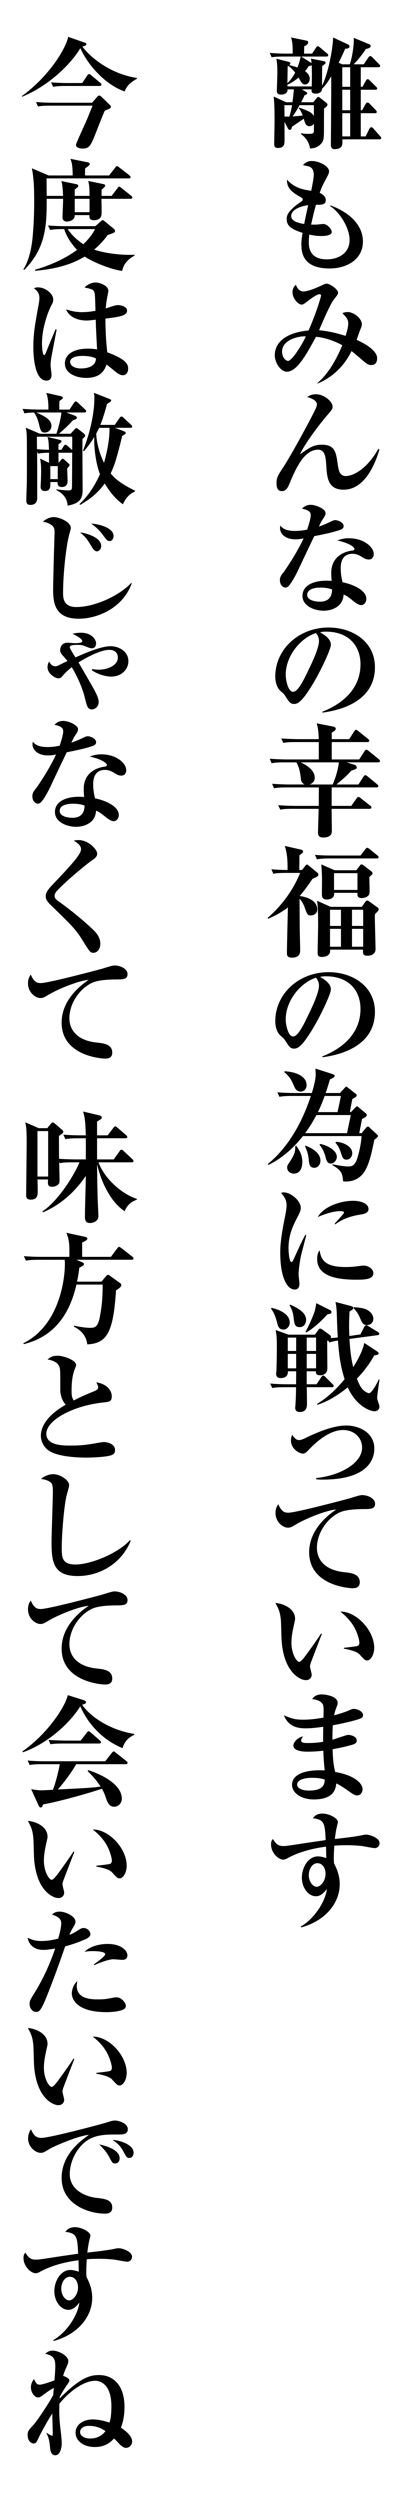 <?xml version="1.0" encoding="utf-8"?>
<!-- Generator: Adobe Illustrator 16.2.1, SVG Export Plug-In . SVG Version: 6.00 Build 0)  -->
<!DOCTYPE svg PUBLIC "-//W3C//DTD SVG 1.1//EN" "http://www.w3.org/Graphics/SVG/1.1/DTD/svg11.dtd">
<svg version="1.1" id="レイヤー_1" xmlns="http://www.w3.org/2000/svg" xmlns:xlink="http://www.w3.org/1999/xlink" x="0px"
	 y="0px" width="84.207px" height="513.938px" viewBox="0 0 84.207 513.938" enable-background="new 0 0 84.207 513.938"
	 xml:space="preserve">
<g>
	<path d="M78.096,28.643h-7.599c0,0.675,0.024,0.925-0.075,1.225c-0.199,0.6-0.875,0.8-1.549,0.8c-0.75,0-0.75-0.7-0.75-0.925
		c0-0.4,0.05-6.523,0.05-7.773c0.024-1.725,0.024-4.524,0.024-6.273c-0.924,1.549-1.524,2.174-1.899,2.574
		c-0.05,0.7-0.6,0.975-1.324,0.975c-0.851,0-0.851-0.425-0.825-0.875h-2l0.851,0.5c0.175,0.1,0.25,0.225,0.25,0.325
		c0,0.15-0.15,0.225-0.55,0.4c-0.225,0.525-0.426,0.925-0.7,1.425h2.499l0.65-0.8c0.125-0.15,0.25-0.3,0.35-0.3
		s0.25,0.075,0.375,0.175l1.275,1c0.125,0.1,0.274,0.25,0.274,0.425c0,0.325-0.524,0.65-0.7,0.775
		c-0.024,0.475-0.024,3.649-0.024,4.274c0,1.55-0.025,2.25-0.425,2.774c-0.85,1.1-1.875,1.15-2.449,1.175
		c-0.076-0.5-0.301-1.85-1.875-2.974v-0.15c0.35,0.05,0.8,0.125,1.5,0.125c0.799,0,1.174-0.075,1.174-0.525v-1.6
		c-0.199,0.35-0.524,0.55-0.924,0.55c-0.7,0-0.926-0.6-1.15-1.525c-0.35,0.225-2.074,1.375-2.449,1.65
		c-0.075,0.399-0.125,0.625-0.449,0.625c-0.176,0-0.301-0.15-0.4-0.325l-0.675-1.325c0,2.25,0.024,4.049,0,4.174
		c-0.05,0.45-0.125,1.2-1.325,1.2c-0.699,0-0.799-0.3-0.799-0.8c0-0.2,0.074-3.949,0.074-4.674c0-1.25,0-4.024-0.199-5.099
		l2.599,1.175h1.274c0.101-0.575,0.176-1.25,0.301-2.649h-1.301c0.025,1.075-1.174,1.075-1.299,1.075c-0.9,0-0.9-0.525-0.9-0.8
		c0-0.525,0.101-3.149,0.101-3.749c0-1.675-0.125-2.424-0.2-2.825l2.574,0.65c0.075,0.025,0.301,0.1,0.301,0.3
		c0,0.175-0.15,0.3-0.201,0.375c0.4,0.1,0.85,0.2,1.676,0.475c0.1-0.3,0.499-1.325,0.649-2.25h-3.274
		c-1.725,0-2.199,0.075-2.699,0.15l-0.4-0.899c1.175,0.1,2.375,0.15,3.549,0.15h1.176c0-1.775,0-2.125-0.325-3.324l3.149,0.65
		c0.149,0.025,0.375,0.1,0.375,0.35c0,0.425-0.525,0.7-0.825,0.825c0,0.225-0.024,1.25-0.024,1.5h1.648l0.801-1.2
		c0.074-0.125,0.225-0.325,0.375-0.325c0.1,0,0.199,0.05,0.475,0.275l1.424,1.2c0.101,0.075,0.25,0.2,0.25,0.375
		c0,0.25-0.25,0.275-0.399,0.275h-5.174l2.024,1.275c0.075,0.05,0.075,0.05,0.125,0.1c-0.025-0.275-0.05-0.45-0.125-0.95
		l2.675,0.525c0.124,0.025,0.325,0.1,0.325,0.325c0,0.175-0.076,0.225-0.7,0.7c0,0.3-0.025,2.25-0.025,4.024
		c1.2-2.324,2.249-7.548,2.274-9.922l3.049,1.424c0.176,0.075,0.326,0.15,0.326,0.4c0,0.425-0.5,0.5-0.875,0.475
		c-0.426,0.975-0.7,1.575-1.35,2.899l0.725,0.325h1.574c0.4-1.15,0.9-3.799,0.8-5.449l3.199,1.325c0.101,0.05,0.3,0.15,0.3,0.35
		c0,0.4-0.625,0.55-1,0.625c-0.35,0.524-1.225,1.849-2.523,3.149h2.074l0.949-1.375c0.15-0.2,0.226-0.325,0.375-0.325
		c0.125,0,0.301,0.075,0.475,0.275l1.35,1.375c0.15,0.15,0.25,0.225,0.25,0.375c0,0.25-0.25,0.275-0.399,0.275h-3.599v4.024h0.35
		l0.699-1.25c0.076-0.15,0.226-0.325,0.375-0.325c0.15,0,0.301,0.125,0.45,0.275l1.25,1.25c0.2,0.2,0.25,0.25,0.25,0.375
		c0,0.25-0.25,0.275-0.399,0.275h-2.975v4.224h0.274l0.726-1.3c0.1-0.175,0.225-0.3,0.375-0.3c0.174,0,0.374,0.15,0.449,0.25
		l1.25,1.3c0.149,0.175,0.225,0.275,0.225,0.375c0,0.275-0.25,0.275-0.375,0.275h-2.924v4.774h1l0.774-1.575
		c0.05-0.1,0.2-0.325,0.374-0.325c0.176,0,0.351,0.15,0.451,0.275l1.374,1.55c0.2,0.225,0.226,0.275,0.226,0.4
		C78.471,28.618,78.245,28.643,78.096,28.643z M58.55,21.619c0,0.45,0.025,1.8,0.025,2.35h0.999c0.15-0.5,0.351-1.1,0.551-2.35
		H58.55z M64.174,13.346c-0.125,0.175-0.176,0.175-0.625,0.25c-0.175,0.3-0.325,0.525-0.75,1.025c0.3,0.225,0.975,0.75,0.975,1.574
		c0,0.475-0.3,1.175-1,1.175c-0.524,0-0.824-0.55-1.299-1.424c-0.426,0.35-1.4,1.125-2.3,1.449c0,0.125,0.024,0.2,0.024,0.375h4.975
		C64.224,16.57,64.224,14.271,64.174,13.346z M59.324,13.546l-0.1,0.05c0,0.55-0.05,2.999-0.05,3.499
		c0.875-0.825,1.425-1.825,1.6-2.174C60.125,14.171,59.75,13.796,59.324,13.546z M64.623,21.619h-2.949
		c-0.725,1.35-1.174,1.975-1.449,2.325c1.125-0.075,1.625-0.15,2.1-0.2c-0.325-0.875-0.6-1.25-0.825-1.524l0.101-0.1
		c2.023,0.725,2.549,0.975,3.023,1.725V21.619z M72.097,13.821h-1.624v4.024h1.624V13.821z M72.097,18.445h-1.624v4.224h1.624
		V18.445z M72.097,23.269h-1.624v4.774h1.624V23.269z"/>
	<path d="M67.873,55.192c-5.523,0-5.824-3.224-5.824-5.023c0-0.75,0.075-1.2,0.25-2.299c-2.324-0.725-3.273-1.45-3.273-2.825
		c0-0.75,0.199-1.699,2.949-3.574c0.299-0.2,0.35-0.35,0.35-0.475c0-0.15-0.051-0.25-0.301-0.4
		c-2.349-1.275-2.949-2.149-2.949-3.674c1.65,1.8,3.35,2.05,5,2.3c0.274-1.4,0.524-2.625,0.524-3.375c0-0.825-0.399-1.424-0.899-1.6
		c-0.125-0.05-1.2-0.275-1.325-0.3c0.476-0.55,1.05-0.85,1.774-0.85c1.75,0,3.6,1.175,3.6,2.099c0,0.275-0.075,0.55-0.4,1.15
		c-1.024,1.925-1.125,2.125-1.524,3.299c0.675,0.3,1.249,0.825,1.249,1.475c0,0.875-0.649,1.025-2.023,0.975
		c-0.45,1.625-0.5,1.875-1,4.074c0.25,0,0.625,0.025,1.199,0c0.2-0.025,1.125-0.125,1.325-0.125c0.8,0,1.725,1.075,1.725,1.625
		c0,0.85-1.75,0.85-2.2,0.85c-1.1,0-1.975-0.2-2.424-0.3c-0.025,0.325-0.1,0.775-0.1,1.45c0,0.95,0,3.649,3.724,3.649
		c2.225,0,4.674-1.149,4.674-3.999c0-2.499-2.05-5.724-3.999-6.948l0.075-0.15c4.874,1.825,6.673,4.774,6.673,7.423
		C74.721,53.442,71.247,55.192,67.873,55.192z M59.949,44.395c0,1.075,1.4,1.45,2.675,1.65c0.125-0.625,0.351-1.75,0.825-3.874
		C61.049,42.52,59.949,43.47,59.949,44.395z"/>
	<path d="M76.396,75.043c-0.524,0-0.975-0.3-1.575-0.825c-0.624-0.525-1.574-1.375-2.449-2.05c-1.449,3-3.898,5.424-6.973,6.673
		l-0.051-0.1c2.475-2.074,4.1-5.323,5.125-7.773c-0.9-0.5-3.199-1.575-5.424-1.725c-1.85,3.424-3.875,7.173-5.975,7.173
		c-1.273,0-2.498-1.825-2.498-3.374c0-3.349,3.498-4.824,6.947-5.099c1.775-4.024,2.574-7.048,2.574-7.148
		c0-0.225-0.174-0.325-0.324-0.325c-0.475,0-1.85,0.975-2.449,1.45c-0.676,0.5-0.875,0.7-1.225,0.7c-0.625,0-1.875-1.15-1.875-2.575
		c0-0.675,0.3-1.149,0.699-1.524c0.25,0.85,0.9,1.399,1.475,1.399c1.15,0,3.1-0.899,4.274-1.45c0.325-0.15,0.524-0.15,0.625-0.15
		c0.649,0,2.3,1.175,2.3,1.825c0,0.3-0.025,0.375-0.825,1.375c-0.875,1.075-2.974,6.099-3.074,6.374
		c1.874,0.15,3.675,0.6,5.448,1.15c0.426-1.35,0.551-2.024,0.551-2.524c0-0.875-0.351-1.25-1.2-2.149c0.25-0.1,0.6-0.225,1.1-0.225
		c1.175,0,2.899,1.275,2.899,2.5c0,0.375-0.125,0.65-0.35,1.2c-0.125,0.325-0.625,1.725-0.725,2.024
		c0.424,0.175,4.224,1.825,4.224,3.774C77.646,74.918,76.846,75.043,76.396,75.043z M58.075,72.294c0,1.025,0.625,1.899,1.249,1.899
		c0.825,0,3.199-3.874,3.625-5.049C61.999,69.045,58.075,69.62,58.075,72.294z"/>
	<path d="M70.747,100.668c-3.274,0-3.425-2.55-3.574-5.024c-0.101-1.55-0.226-3.199-1.675-3.199
		c-2.999-0.025-4.748,4.224-5.998,7.223c-0.125,0.3-0.551,1.3-1.449,1.3c-0.826,0-1.125-0.625-1.125-1.675
		c0-1.024,0.299-1.6,1.225-2.974c1.725-2.574,5.623-9.798,6.748-12.097c0.125-0.275,0.35-0.775,0.35-1.1
		c0-0.625-0.725-1.15-1.999-1.5c0.55-0.4,1.1-0.575,1.774-0.575c1.799,0,3.449,1.575,3.449,2.524c0,0.5-0.1,0.625-1.15,1.85
		c-1.398,1.6-4.674,5.898-5.548,7.973c1.949-1.375,2.774-1.975,4.474-1.975c2.725,0,2.949,1.55,3.299,4.124
		c0.176,1.3,0.45,2.324,1.675,2.324c0.399,0,3.55-0.2,6.674-5.573l0.225,0.1C77.445,94.744,75.346,100.668,70.747,100.668z"/>
	<path d="M70.172,108.872c-1.524,0.55-3.074,0.875-5.474,1.35c-0.2,0.425-2.374,4.949-3.124,6.574
		c-0.699,1.575-1.774,3.424-2.324,3.824c-0.176,0.125-0.375,0.175-0.5,0.175c-0.375,0-1.125-0.45-1.125-1.5
		c0-0.75,0.301-1.1,0.825-1.75c0.149-0.175,2.675-3.824,4.049-6.873c-0.3,0.075-0.875,0.2-1.649,0.2c-2.5,0-3.199-1.5-3.199-2.25
		c0-0.225,0.025-0.35,0.074-0.575c0.726,1.025,2.2,1.1,3.025,1.1c0.824,0,1.699-0.1,2.499-0.275c0.149-0.5,0.725-2.149,0.725-2.974
		c0-0.5-0.226-1.025-1.8-1.325c0.25-0.275,0.825-0.8,1.8-0.8c1.024,0,3.05,0.825,3.05,1.7c0,0.4-0.15,0.625-0.525,1.2
		c-0.324,0.475-0.375,0.6-0.85,1.575c0.675-0.225,1.399-0.525,1.875-0.75c1.074-0.5,1.199-0.575,1.499-0.575
		c0.5,0,1.725,0.45,1.725,1.225C70.747,108.547,70.447,108.772,70.172,108.872z M76.621,114.771c-0.15,0.15-0.4,0.25-0.7,0.25
		c-0.524,0-0.925-0.225-1.325-0.475c-0.549-0.35-1.149-0.7-2.023-0.7c-2.426,0-2.426,2.374-2.426,2.974
		c0,1.225,0.226,2.225,0.375,2.875c1.775,0.325,4.899,1.524,4.899,3.399c0,0.65-0.399,1.3-1.075,1.3c-0.6,0-1.499-0.725-1.898-1.075
		c-0.926-0.75-1.25-0.9-1.7-1.1c-0.05,0.5-0.149,1.6-1.149,2.375c-1.051,0.85-2.35,0.95-2.975,0.95c-1.875,0-4.35-0.95-4.35-3.049
		c0-2.099,2.176-3.124,4.924-3.124c0.476,0,0.775,0.025,1.075,0.05c-0.05-0.8-0.075-1.075-0.075-1.649
		c0-4.199,4.149-4.574,4.35-4.599c0.225-0.025,0.425-0.075,0.425-0.35c0-0.375-1.226-1.25-3.524-1.7
		c0.475-0.2,1.199-0.475,2.375-0.475c3.148,0,5.123,1.85,5.123,3.249C76.945,113.996,76.945,114.47,76.621,114.771z M65.924,120.794
		c-0.525,0-2.675,0.075-2.675,1.475c0,1.425,2.524,1.425,2.599,1.425c2.45,0,2.5-1.875,2.525-2.524
		C67.822,120.994,67.248,120.794,65.924,120.794z"/>
	<path d="M66.398,146.494l-0.051-0.175c3.674-1.424,7.873-4.374,7.873-9.772c0-3.624-2.273-6.698-7.123-6.698
		c-0.699,0-0.899,0.05-1.199,0.15c2.225,1.175,2.225,2.25,2.225,2.574c0,0.9-2.175,5.524-3.799,8.173
		c-1.926,3.149-2.875,3.974-3.75,3.974c-0.799,0-1.024-0.375-1.799-1.574c-0.325-0.5-0.351-0.525-0.975-1.05
		c-0.775-0.65-1.125-1.85-1.125-3.024c0-5.523,4.748-10.072,10.997-10.072c4.823,0,9.522,2.824,9.522,8.173
		C77.195,144.969,68.397,146.219,66.398,146.494z M65.049,130.147c-2.875,0.85-6.225,4.449-6.225,8.598
		c0,1.024,0.476,3.474,1.525,3.474c1.025,0,2.25-2.549,3.273-4.724c0.601-1.225,2.051-4.249,2.051-5.724
		C65.674,130.922,65.248,130.373,65.049,130.147z"/>
	<path d="M77.846,156.722h-6.474l1.55,0.475c0.199,0.05,0.524,0.2,0.524,0.575c0,0.3-0.125,0.325-1.1,0.65
		c-0.925,1.024-1.475,1.5-3.074,2.849h4.524l1.023-1.6c0.076-0.125,0.25-0.325,0.4-0.325c0.075,0,0.301,0.125,0.45,0.25l1.975,1.625
		c0.1,0.1,0.25,0.225,0.25,0.375c0,0.225-0.226,0.275-0.4,0.275h-9.197c-0.025,0.6,0,3.249-0.025,3.799h4.05l1.1-1.549
		c0.125-0.2,0.274-0.3,0.375-0.3c0.125,0,0.274,0.1,0.449,0.25l1.975,1.55c0.15,0.1,0.25,0.225,0.25,0.375
		c0,0.225-0.225,0.275-0.375,0.275h-7.823c0,0.7,0.05,3.849,0.05,4.474c0,0.4,0,1.425-1.774,1.425c-0.575,0-1.075-0.175-1.075-0.95
		s0.125-4.249,0.125-4.949h-5.198c-1.55,0-2.074,0.05-2.699,0.175l-0.425-0.925c1.524,0.125,3.299,0.15,3.574,0.15h4.773
		c0-0.55,0.025-3.324,0.025-3.474v-0.325h-6.523c-1.525,0-2.074,0.05-2.699,0.175l-0.4-0.925c1.525,0.125,3.274,0.15,3.549,0.15
		h3.15c-0.676-0.3-0.75-0.825-0.801-1.325c-0.125-1.2-0.324-2.174-0.899-3.224h-2.399c-1.524,0-2.074,0.05-2.699,0.175l-0.4-0.925
		c1.5,0.125,3.274,0.15,3.549,0.15h6.549c0-0.175,0.025-3.024,0-3.574h-4.599c-1.524,0-2.075,0.05-2.699,0.175l-0.425-0.925
		c1.524,0.125,3.299,0.15,3.574,0.15h4.148c-0.05-1.924-0.25-2.649-0.425-3.249l3.324,0.65c0.274,0.05,0.601,0.15,0.601,0.5
		c0,0.3-0.5,0.575-0.825,0.75v1.35h3.599l1.025-1.6c0.074-0.125,0.199-0.325,0.375-0.325c0.174,0,0.299,0.15,0.475,0.275l2,1.6
		c0.124,0.1,0.249,0.2,0.249,0.375c0,0.225-0.2,0.275-0.374,0.275h-7.349v3.574h5.648l1.1-1.7c0.175-0.25,0.274-0.3,0.375-0.3
		c0.125,0,0.2,0.025,0.475,0.25l2.1,1.7c0.125,0.1,0.226,0.225,0.226,0.375C78.221,156.697,78.02,156.722,77.846,156.722z
		 M61.899,156.722c0.825,0.375,2.899,1.425,2.899,3.149c0,0.625-0.275,1.1-1.051,1.399h4.75c0.625-1.45,1.074-2.974,1.274-4.549
		H61.899z"/>
	<path d="M61.799,195.443c0,0.85-0.475,1.425-1.674,1.425c-1,0-1.051-0.5-1.051-0.975c0-1.475,0.176-8.023,0.201-9.348
		c-1.35,1.025-2.65,1.725-4.074,2.325l-0.101-0.175c2.925-2.524,5.224-5.673,6.698-9.248h-2.824c-1.524,0-2.074,0.05-2.699,0.175
		l-0.4-0.925c1.101,0.1,2.225,0.15,3.324,0.15c0.025-1.325,0-3.349-0.574-4.949l3.299,0.75c0.15,0.025,0.475,0.125,0.475,0.425
		c0,0.175-0.074,0.25-0.749,0.75c0,0.475-0.025,2.599-0.025,3.024h0.55l0.676-0.85c0.149-0.2,0.225-0.275,0.35-0.275
		c0.1,0,0.25,0.125,0.375,0.225l1.699,1.399c0.125,0.1,0.275,0.25,0.275,0.5c0,0.175-0.125,0.275-0.326,0.4
		c-0.124,0.1-0.674,0.325-0.874,0.4c-1.3,1.924-2.05,2.849-2.649,3.549c0.375,0.05,3.624,0.475,3.624,2.774
		c0,0.85-0.8,1.225-1.325,1.225c-0.699,0-0.774-0.275-1.249-1.575c-0.25-0.725-0.601-1.375-1.075-1.85
		c0,1.774,0.025,4.924,0.025,5.199C61.699,191.344,61.799,194.293,61.799,195.443z M74.221,175.873l0.975-1.274
		c0.101-0.15,0.275-0.325,0.4-0.325c0.15,0,0.3,0.125,0.5,0.275l1.574,1.275c0.15,0.125,0.275,0.225,0.275,0.4
		c0,0.225-0.225,0.25-0.375,0.25h-9.623c-1.524,0-2.074,0.075-2.699,0.175l-0.399-0.925c1.05,0.125,2.425,0.15,3.549,0.15H74.221z
		 M74.496,186.42l0.699-1c0.101-0.125,0.25-0.3,0.4-0.3c0.1,0,0.225,0.05,0.45,0.225l1.624,1.15c0.075,0.05,0.301,0.225,0.301,0.425
		c0,0.15-0.051,0.325-0.725,0.95c-0.051,0.2-0.076,0.25-0.076,0.45c0,1.075,0.15,5.848,0.15,6.798c0,0.95-0.75,1.35-1.649,1.35
		c-0.975,0-0.95-0.4-0.925-1.25h-6.799c0.025,0.05,0.025,0.175,0.025,0.25c0,1.25-1.524,1.25-1.699,1.25
		c-0.85,0-0.875-0.399-0.875-0.924c0-0.9,0.1-4.899,0.1-5.699c0-3.449-0.125-4.249-0.225-4.924l2.799,1.25H74.496z M73.371,178.897
		l0.7-0.925c0.175-0.225,0.225-0.275,0.375-0.275c0.125,0,0.274,0.1,0.499,0.275l1.475,1.125c0.201,0.15,0.275,0.275,0.275,0.4
		c0,0.25-0.074,0.3-0.649,0.775c0,0.45,0.05,2.45,0.05,2.849c0,0.625-0.1,0.85-0.324,1.05c-0.301,0.275-0.826,0.45-1.301,0.45
		c-0.674,0-0.875-0.325-0.875-0.75v-0.325h-4.823c0.024,0.075,0.024,0.175,0.024,0.225c0,0.9-0.924,1.15-1.475,1.15
		c-0.749,0-1.049-0.3-1.049-1.075c0-0.1,0.024-2.524,0.024-2.849c0-1.15-0.05-2.05-0.149-3.299l2.749,1.2H73.371z M67.947,187.021
		v3.324h2.25v-3.324H67.947z M67.947,190.944v3.674h2.25v-3.674H67.947z M68.772,179.497v3.449h4.823v-3.449H68.772z
		 M74.771,190.345v-3.324h-2.3v3.324H74.771z M74.771,194.619v-3.674h-2.3v3.674H74.771z"/>
	<path d="M66.398,217.344l-0.051-0.175c3.674-1.424,7.873-4.374,7.873-9.772c0-3.624-2.273-6.698-7.123-6.698
		c-0.699,0-0.899,0.05-1.199,0.15c2.225,1.175,2.225,2.25,2.225,2.574c0,0.9-2.175,5.524-3.799,8.173
		c-1.926,3.149-2.875,3.974-3.75,3.974c-0.799,0-1.024-0.375-1.799-1.574c-0.325-0.5-0.351-0.525-0.975-1.05
		c-0.775-0.65-1.125-1.85-1.125-3.024c0-5.523,4.748-10.073,10.997-10.073c4.823,0,9.522,2.825,9.522,8.173
		C77.195,215.819,68.397,217.069,66.398,217.344z M65.049,200.998c-2.875,0.85-6.225,4.449-6.225,8.598
		c0,1.024,0.476,3.474,1.525,3.474c1.025,0,2.25-2.549,3.273-4.724c0.601-1.225,2.051-4.249,2.051-5.724
		C65.674,201.772,65.248,201.223,65.049,200.998z"/>
	<path d="M77.07,234.321c-0.55,2.624-0.925,4.399-1.699,5.948c-0.301,0.575-1.324,2.625-4.199,2.625c-0.125,0-0.25-0.025-0.525-0.05
		c-0.174-1.625-0.274-2.2-2.199-3.324v-0.175c1.875,0.375,2.8,0.45,3.125,0.45c0.875,0,1.299-0.125,1.799-1.175
		c0.225-0.5,0.9-2.699,1.075-5.074H62.374c-3.099,3.899-5.974,5.374-7.099,5.923l-0.125-0.175c4.85-3.999,7.424-9.673,8.848-13.997
		h-3.773c-1.725,0-2.225,0.1-2.699,0.175l-0.425-0.925c1.199,0.1,2.374,0.15,3.573,0.15h3.525c0.35-1.125,0.799-2.749,0.799-3.874
		c0-0.125-0.05-0.975-0.05-1.149l3.524,1.125c0.15,0.05,0.449,0.225,0.449,0.35c0,0.275-0.449,0.5-0.999,0.75
		c-0.25,0.85-0.45,1.6-0.875,2.799h2.949l1.024-1.125c0.075-0.1,0.226-0.2,0.301-0.2c0.074,0,0.25,0.175,0.35,0.25l1.524,1.2
		c0.101,0.075,0.25,0.225,0.25,0.35c0,0.275-0.375,0.475-0.899,0.75c-0.15,0.725-0.45,2.174-0.5,2.699h0.199l0.95-0.975
		c0.101-0.1,0.2-0.225,0.325-0.225c0.074,0,0.199,0.125,0.3,0.2l1.499,1.25c0.125,0.1,0.201,0.275,0.201,0.35
		c0,0.325-0.551,0.6-0.976,0.8c-0.1,0.425-0.475,2.475-0.575,2.924h0.476l0.899-1.075c0.15-0.2,0.301-0.275,0.4-0.275
		c0.125,0,0.25,0.1,0.35,0.2l1.5,1.399c0.1,0.075,0.225,0.2,0.225,0.325C77.82,233.721,77.596,233.896,77.07,234.321z
		 M61.874,224.398c-0.35,0-0.925-0.1-1.325-1.1c-0.424-1-0.799-1.899-1.999-2.875l0.025-0.2c2.274,0.1,4.549,1,4.549,2.849
		C63.124,223.798,62.648,224.398,61.874,224.398z M60.475,241.269c-0.55,0-1.35-0.375-1.35-1.25c0-0.375,0.05-0.45,0.525-1.174
		c0.999-1.475,1.174-2.175,1.148-3.25l0.176-0.075c0.5,0.7,1.274,1.75,1.274,3.374C62.249,239.669,61.999,241.269,60.475,241.269z
		 M64.698,240.069c-0.975,0-1.05-0.8-1.149-1.85c-0.1-0.9-0.35-1.8-0.775-2.6l0.15-0.1c0.875,0.35,3.049,1.274,3.049,3.074
		C65.973,239.469,65.398,240.069,64.698,240.069z M65.148,229.222c-1.1,2.1-2.074,3.375-2.324,3.724h8.623
		c0.1-0.525,0.674-3.149,0.774-3.724H65.148z M66.848,225.298c-0.25,0.65-0.674,1.875-1.399,3.324h4.049
		c0.075-0.475,0.625-2.799,0.675-3.324H66.848z M68.098,239.194c-0.775,0-0.925-0.75-1.175-1.725c-0.05-0.15-0.45-1.399-1.149-2.125
		l0.15-0.175c0.874,0.125,3.424,1.05,3.424,2.674C69.348,238.419,68.848,239.194,68.098,239.194z M71.347,238.395
		c-0.7,0-0.85-0.425-1.2-1.524c-0.249-0.725-0.549-1.375-1.1-1.975l0.176-0.175c1.174,0.05,3.299,0.8,3.299,2.374
		C72.521,237.82,71.972,238.395,71.347,238.395z"/>
	<path d="M61.924,258.346c-0.324,1.725-0.449,3.074-0.449,3.625c0,0.299,0.175,1.648,0.175,1.924c0,0.55-0.15,1.199-0.976,1.199
		c-1.523,0-2.974-2.398-2.974-7.548c0-1.174,0.024-2.824,1.075-7.923C58.9,248.948,59,248.224,59,247.798
		c0-0.8-0.176-1.524-1.15-2.574c0.176-0.05,0.326-0.1,0.601-0.1c1.35,0,3.474,1.65,3.474,3.199c0,0.4-0.125,0.8-0.524,1.575
		c-1.075,2.075-1.999,3.849-1.999,6.773c0,0.425,0.1,2.75,0.6,2.75c0.225,0,0.225-0.05,0.774-1.25
		c1.425-3.149,1.774-3.749,2.1-4.324l0.175,0.05C62.898,254.622,62.049,257.696,61.924,258.346z M73.321,263.07
		c-5.049,0-8.022-1.176-8.022-4.25c0-1.124,0.35-1.574,0.5-1.799c0.299,1.799,0.899,3.449,5.348,3.449c1.2,0,2.025-0.1,3.05-0.25
		c0.274-0.025,0.55-0.051,0.649-0.051c1.125,0,2.025,0.801,2.025,1.551C76.871,263.07,74.896,263.07,73.321,263.07z M73.971,249.723
		c-3.074,0.5-4.598,1.7-4.924,1.975l-0.149-0.125c0.274-0.375,1.925-2.05,1.925-2.274c0-0.325-0.575-0.325-0.801-0.325
		c-1.148,0-2.898,0.45-4.598,1.225c1.1-2.049,4.474-3.349,7.322-3.349c1.301,0,3.125,0.45,3.125,1.7
		C75.871,249.298,75.146,249.548,73.971,249.723z"/>
	<path d="M77.646,287.419c0,0.25,0.475,1.449,0.475,1.725c0,0.525-0.35,0.975-1.05,0.975c-0.75,0-3.725-0.975-5.474-4.924
		c-1.399,1.15-3.649,2.774-6.273,3.6l-0.024-0.2c0.85-0.524,3.074-1.925,5.648-5.074c-0.975-3.099-1.15-5.298-1.375-7.947
		c-0.75,0.125-1.15,0.199-1.774,0.399l-0.25-0.425l-0.175,0.125c-0.025,0.825,0.025,4.773,0.025,5.674c0,1-0.801,1.374-1.45,1.374
		c-0.975,0-0.925-0.499-0.899-0.824h-1.9c0,0.625-0.024,1.35,0,2.674h2.025l0.975-1.475c0.1-0.149,0.25-0.324,0.375-0.324
		c0.175,0,0.299,0.125,0.449,0.274l1.475,1.475c0.15,0.15,0.25,0.226,0.25,0.375c0,0.275-0.275,0.275-0.399,0.275h-5.149
		c0.025,0.425,0.051,2.474,0.051,3.349c0,0.575,0,1.75-1.5,1.75c-0.675,0-0.925-0.375-0.925-0.875c0-0.125,0.05-0.45,0.05-0.6
		c0.075-1.075,0.125-2.625,0.125-3.624H58.75c-1.75,0-2.225,0.074-2.699,0.175l-0.426-0.925c1.2,0.1,2.375,0.149,3.574,0.149h1.75
		c0.025-0.399,0.025-2.399,0.025-2.674h-1.699c0.049,1.225-0.9,1.399-1.475,1.399c-0.201,0-0.95,0-0.95-0.875
		c0-0.149,0.024-0.35,0.05-0.449c0.05-0.425,0.1-4.05,0.1-4.874c0-2.1-0.05-2.574-0.25-3.674l2.675,0.949h5.424l0.649-0.925
		c0.125-0.175,0.25-0.325,0.426-0.325c0.149,0,0.299,0.101,0.475,0.226l1.449,1.05c0.125,0.1,0.375,0.274,0.25,0.675
		c0.324-0.025,1.05-0.075,1.449-0.125c-0.1-1.45-0.149-3.074-0.199-4.624c-0.051-1.175-0.075-1.649-0.275-2.675l3.225,0.85
		c0.3,0.076,0.449,0.226,0.449,0.375c0,0.176-0.125,0.351-0.774,0.725c-0.05,0.825-0.101,1.625-0.101,2.925
		c0,1.025,0.051,1.725,0.051,2.125l2.274-0.325l0.8-1.55c0.1-0.175,0.225-0.35,0.375-0.35c0.125,0,0.175,0.024,0.475,0.2
		l1.925,1.174c0.125,0.075,0.325,0.2,0.325,0.375c0,0.226-0.176,0.275-0.351,0.3l-5.798,0.775c0.125,2.05,0.299,3.874,0.774,5.799
		c0.274-0.425,1.874-2.899,2.274-4.975l2.624,1.725c0.175,0.125,0.325,0.226,0.325,0.426c0,0.274-0.3,0.324-0.875,0.399
		c-0.55,0.95-1.649,2.8-3.6,4.799c0.601,1.5,0.926,1.925,1.25,2.249c0.275,0.275,0.85,0.726,1.275,0.726
		c0.574,0,1.774-2.3,1.999-2.824l0.149,0.024C77.92,284.92,77.646,287.02,77.646,287.419z M58.35,273.322
		c-0.924,0-1.125-0.699-1.324-1.524c-0.449-1.749-0.975-2.425-1.225-2.774l0.125-0.175c0.85,0.225,3.725,0.95,3.725,3.049
		C59.65,272.598,59.125,273.322,58.35,273.322z M60.975,274.972H59.25v2.75h1.725V274.972z M60.975,278.321H59.25v2.975h1.725
		V278.321z M61.699,272.822c-1.025,0-1.1-0.699-1.25-1.949c-0.149-1.399-0.55-2.024-0.85-2.549l0.176-0.125
		c2.148,0.975,3.248,1.85,3.248,3.174C63.023,271.923,62.699,272.822,61.699,272.822z M67.423,270.173
		c-1.35,1.525-3.024,3-4.374,3.749l-0.15-0.125c0.775-1.399,1.475-3.099,1.775-3.898c0.199-0.575,0.25-0.875,0.449-2l2.75,1.375
		c0.3,0.15,0.375,0.275,0.375,0.449C68.248,270.023,68.072,270.098,67.423,270.173z M65.073,274.972h-1.925v2.75h1.925V274.972z
		 M65.073,278.321h-1.925v2.975h1.925V278.321z M75.57,272.397c-0.85,0-1.049-0.524-1.424-1.399c-0.275-0.7-0.825-1.574-1.35-2.074
		l0.074-0.2c1.051,0.075,2.15,0.175,2.9,0.649c0.699,0.45,1.1,1.125,1.1,1.75C76.871,271.673,76.471,272.397,75.57,272.397z"/>
	<path d="M65.099,303.846c4.799-0.5,9.447-2.949,9.447-6.273c0-1.85-1.425-3.6-3.948-3.6c-0.976,0-3.4,0.325-6.799,3.824
		c-0.75,0.775-0.975,1.025-1.449,1.025c-0.7,0-2.45-0.95-2.45-2.699c0-0.575,0.125-0.851,0.275-1.175c0.2,0.324,0.675,1.1,1.374,1.1
		c0.351,0,0.65-0.101,1.375-0.45c3.699-1.8,6.349-2.55,8.373-2.55c2.6,0,5.773,1.425,5.773,4.749c0,1.4-0.55,4.024-4.273,5.424
		c-1.925,0.725-4.25,0.95-6.449,0.95c-0.549,0-0.899-0.025-1.249-0.075V303.846z"/>
	<path d="M59.35,310.974c1.625,0,12.372-2.875,12.622-2.949c1.524-0.476,2.175-0.676,2.574-0.676c1.25,0,2.675,0.726,2.675,1.775
		c0,1.074-0.875,1.1-2.324,1.1c-3.625,0.024-4.75,0.524-5.523,0.975c-2.525,1.5-4.125,4.374-4.125,6.974
		c0,2.549,1.725,4.599,5.574,5.023c1.5,0.149,3.249,0.35,3.249,2.074c0,1.225-1.075,1.225-1.55,1.225s-8.873-0.475-8.873-7.397
		c0-4.249,3.25-7.224,5.574-8.798c-2.449,0.249-6.773,2.149-8.223,3.049c-0.926,0.55-1.176,0.7-1.725,0.7
		c-0.976,0-2.55-1.101-2.55-3.024c0-0.975,0.35-1.475,0.575-1.8C57.95,310.773,58.6,310.974,59.35,310.974z"/>
	<path d="M63.974,341.871c-0.101,0.351-0.149,0.55-0.149,0.7c0,0.274,0.35,1.449,0.35,1.675c0,0.699-0.5,1.149-1.199,1.149
		c-1.226,0-4.75-1.699-5.024-8.723c-0.024-0.575-0.075-3.1-0.125-3.624c-0.175-1.75-0.45-2.25-1.125-3.524
		c1.774,0.149,4.05,1.225,4.05,3.249c0,0.275-0.076,0.5-0.125,0.774c-0.351,1.525-0.625,2.85-0.625,4.149
		c0,2.35,1.125,3.949,1.6,3.949c0.324,0,0.949-0.8,1.299-1.274c0.85-1.125,2.725-3.8,3.199-4.549l0.176,0.074
		C66.073,336.373,63.998,341.771,63.974,341.871z M75.596,341.347c-0.425,0-0.55-0.125-1.574-1.25
		c-0.65-0.725-2.675-1.074-3.225-1.175v-0.175c0.2-0.025,2.524-0.275,2.799-0.375c0.15-0.05,0.4-0.225,0.4-0.675
		c0-0.425-0.35-1.999-1.199-3.424c-0.85-1.4-2-2.399-2.725-2.975c3.273-0.05,6.973,3.849,6.973,7.448
		C77.045,340.222,76.271,341.347,75.596,341.347z"/>
	<path d="M74.271,353.248c-0.676,0.325-3.175,0.95-5.749,1.425c-0.075,1.25-0.075,1.649-0.075,2.975c0.5-0.15,2.899-1,3.174-1
		c0.75,0,1.825,0.35,1.825,1.175c0,0.475-0.375,0.649-0.625,0.75c-0.374,0.149-2.124,0.625-4.349,1.024
		c0.074,1.725,0.125,3.1,0.55,4.674c3.849,0.65,5.624,2.3,5.624,3.524c0,0.675-0.426,1.3-1.125,1.3c-0.475,0-0.925-0.325-1.4-0.65
		c-1.523-1.074-2.023-1.399-2.873-1.824c-0.15,1.1-0.451,3.299-4.674,3.299c-2.475,0-4.449-1.3-4.449-2.999
		c0-2.3,2.974-3.174,6.723-2.975c-0.175-1.624-0.274-3.273-0.274-4.049c-1.101,0.125-2.149,0.2-3.249,0.2
		c-0.6,0-2.925-0.025-2.925-1.274c0-0.65,0.899-1.675,1.999-1.875c-0.174,0.226-0.399,0.55-0.399,0.825
		c0,0.55,0.726,0.55,1.475,0.55c1.475,0,2.55-0.175,3.05-0.25c0-1.6,0-1.8,0.024-3.1c-0.774,0.125-2.349,0.325-3.449,0.325
		c-1.225,0-3.599,0-4.648-2.675c1.449,0.601,2.149,0.9,3.948,0.9c1.4,0,2.824-0.175,4.199-0.425
		c0.051-2.324,0.051-2.625-0.399-3.074c-0.5-0.5-1.25-0.65-1.95-0.75c0.551-0.7,1.125-0.95,2-0.95c0.574,0,3.274,0.275,3.274,1.774
		c0,0.275-0.075,0.375-0.399,1.3c-0.201,0.525-0.25,0.825-0.326,1.225c1-0.274,2.176-0.624,3.25-1.1
		c0.375-0.175,0.55-0.225,0.75-0.225c0.85,0,1.949,0.55,1.949,1.3C74.746,352.823,74.671,353.073,74.271,353.248z M64.123,365.471
		c-0.624,0-2.949,0.125-2.949,1.424c0,0.625,0.825,1.2,2.449,1.2c3.075,0,3.225-1.449,3.225-2.274
		C66.148,365.57,65.299,365.471,64.123,365.471z"/>
	<path d="M77.17,379.923c-0.424,0-2.249-0.375-2.624-0.425c-1.1-0.125-2.149-0.175-3.224-0.175c-1.225,0-1.975,0.05-2.5,0.1
		c-0.1,1.725-0.125,2.774-0.05,3.624c0.375,0.775,1.175,2.274,1.175,4.274c0,4.049-3.125,7.598-7.924,8.897l-0.1-0.175
		c2.75-1.55,5.1-5.148,5.374-7.723c-0.45,0.574-1.175,1.499-2.249,1.499c-1.575,0-2.9-1.749-2.9-3.849c0-2,1.275-4.35,3.3-4.35
		c0.649,0,1.225,0.2,1.725,0.351c0-0.125-0.024-1.575-0.05-2.35c-1.3,0.175-4.85,0.675-7.924,2.374c-0.25,0.15-0.6,0.3-0.899,0.3
		c-0.925,0-2.499-1.35-2.499-3.148c0-0.601,0.15-0.8,0.375-1.1c0.625,0.975,1.049,1.449,2.124,1.449c0.55,0,0.649,0,4.999-0.675
		c0.5-0.075,3.149-0.45,3.749-0.55c-0.149-3.649-0.35-4.174-2.649-4.499c0.425-0.475,0.824-0.95,2.05-0.95
		c1.225,0,3.124,0.925,3.124,1.75c0,0.125-0.175,0.75-0.225,1c-0.225,0.899-0.35,1.999-0.4,2.475c1.55-0.176,4.424-0.5,5.699-0.8
		c0.199-0.051,0.549-0.101,0.799-0.101c0.601,0,2.699,0.625,2.699,1.75C78.145,379.548,77.62,379.923,77.17,379.923z
		 M65.348,383.022c-1.049,0-1.773,1.175-1.773,2.474c0,1.25,0.799,2.375,1.624,2.375s1.825-1.225,1.825-2.649
		C67.023,383.947,66.348,383.022,65.348,383.022z"/>
	<path d="M25.659,18.795c-3.449-1.15-7.298-4.849-9.123-8.898c-1.6,2.799-6.073,7.573-11.997,9.998l-0.025-0.15
		c5.999-4.374,9.173-10.172,9.523-12.172l3.424,1.2c0.2,0.075,0.325,0.125,0.325,0.275c0,0.325-0.45,0.425-0.825,0.525
		c2.125,2.824,6.473,5.773,11.222,6.448v0.175C27.234,16.746,26.259,17.295,25.659,18.795z M22.535,22.344
		c-0.05,0.025-0.8,0.35-0.95,0.4c-0.425,0.85-1.899,4.724-2.224,5.499c-0.75,1.774-1.1,2.299-2.3,2.299
		c-0.825,0-1.424-0.275-1.424-0.75c0-0.325,1.924-4.399,2.274-5.249l1.149-2.824h-8.548c-1.524,0-2.074,0.05-2.699,0.175l-0.4-0.925
		c1.5,0.15,3.274,0.15,3.549,0.15h7.998l1.05-1.2c0.2-0.25,0.325-0.275,0.45-0.275s0.275,0.1,0.425,0.25l1.774,1.725
		c0.075,0.075,0.175,0.2,0.175,0.325C22.835,22.144,22.66,22.269,22.535,22.344z M20.485,17.67h-6.848
		c-1.525,0-2.075,0.075-2.7,0.175l-0.425-0.925c1.525,0.15,3.299,0.15,3.574,0.15h2.85l1.024-1.55c0.125-0.175,0.225-0.3,0.375-0.3
		c0.125,0,0.25,0.1,0.45,0.25l1.85,1.55c0.15,0.125,0.25,0.25,0.25,0.4C20.885,17.645,20.66,17.67,20.485,17.67z"/>
	<path d="M26.834,40.871h-5.949c0,0.525,0.075,2.849,0,3.324c-0.175,1.075-1.35,1.075-1.524,1.075c-1,0-0.975-0.575-0.95-1.05
		h-3.024c-0.025,0.4-0.025,0.65-0.45,0.95c-0.125,0.1-0.575,0.375-1.125,0.375c-0.45,0-0.95-0.175-0.95-0.875
		c0-0.325,0.15-3.199,0.125-3.799H9.613c0.025,5.624-0.225,10.172-4.624,14.622l-0.175-0.125c1.475-2.274,1.824-5.799,1.899-6.574
		c0.225-2.449,0.325-4.874,0.325-7.323c0-2.3-0.025-4.599-0.475-6.874l3.449,1.475h4.949c0-2.274-0.25-2.875-0.475-3.424l3.499,0.7
		c0.175,0.025,0.5,0.125,0.5,0.375c0,0.25-0.55,0.625-0.95,0.875c-0.025,0.3-0.025,0.4-0.025,1.475h4.949l1.25-1.6
		c0.175-0.225,0.25-0.325,0.375-0.325c0.175,0,0.25,0.1,0.475,0.275l2.099,1.625c0.075,0.075,0.225,0.25,0.225,0.35
		c0,0.25-0.225,0.275-0.375,0.275H9.588c0,0.575,0.025,3.099,0.025,3.599h3.374c-0.1-2.349-0.25-2.724-0.375-3.049l3.049,0.625
		c0.175,0.025,0.45,0.125,0.45,0.375c0,0.15-0.075,0.225-0.225,0.35c-0.25,0.2-0.375,0.3-0.5,0.4v1.299h3.049
		c-0.025-1.774-0.025-2.049-0.275-3.074l3.024,0.625c0.2,0.05,0.475,0.1,0.475,0.325c0,0.225-0.475,0.625-0.75,0.85v1.274h2.075
		l1.175-1.549c0.175-0.225,0.25-0.35,0.4-0.35c0.125,0,0.275,0.125,0.475,0.3l1.95,1.55c0.15,0.1,0.25,0.225,0.25,0.4
		C27.234,40.846,27.009,40.871,26.834,40.871z M25.159,55.692c-2.375-0.3-6.124-1.85-7.723-2.949
		c-3.049,1.85-6.598,2.625-10.172,2.924l-0.05-0.225c2.274-0.6,5.948-2.049,8.647-4.074c-1.149-1.225-2.099-2.6-2.649-4.274
		c-1.525,0-2.1,0.05-2.899,0.175l-0.425-0.925c1.524,0.15,3.299,0.15,3.574,0.15h6.174l1.125-1c0.15-0.125,0.275-0.25,0.375-0.25
		s0.225,0.1,0.45,0.275l1.825,1.5c0.125,0.1,0.275,0.25,0.275,0.45c0,0.175-0.125,0.3-0.25,0.375
		c-0.125,0.075-0.25,0.125-1.274,0.475c-0.35,0.5-1.225,1.674-2.774,2.999c2.024,0.7,5.574,1.2,8.298,1.05v0.2
		C26.884,52.968,25.484,53.917,25.159,55.692z M13.937,47.094c0.925,1.375,2.075,2.349,3.224,3.124
		c0.825-0.825,1.825-1.899,2.399-3.124H13.937z M18.436,40.871h-3.049v2.75h3.049V40.871z"/>
	<path d="M10.513,73.819c-0.075,0.625-0.1,1.024-0.1,1.274c0,0.325,0.2,1.675,0.2,1.95c0,0.7-0.275,1.2-1.05,1.2
		c-2.474,0-2.699-5.199-2.699-6.823c0-2.75,0.275-4.399,1.1-8.848c0.075-0.4,0.15-0.95,0.15-1.325c0-0.9-0.425-1.475-1.125-1.975
		c0.375-0.2,0.65-0.2,0.8-0.2c1.575,0,3.174,1.3,3.174,2.524c0,0.45-0.15,0.725-0.4,1.2c-0.65,1.225-1.925,4.599-1.925,7.848
		c0,0.275,0.05,2.349,0.475,2.349c0.15,0,0.3-0.375,0.375-0.575c0.275-0.75,1.674-4.049,1.949-4.724l0.225,0.075
		C11.638,67.845,10.538,73.619,10.513,73.819z M25.309,77.143c-0.375,0-0.675-0.15-1.05-0.375c-0.4-0.25-1.974-1.6-2.324-1.825
		c-0.375,1.05-1.1,2.75-4.224,2.75c-1.699,0-4.349-0.75-4.349-2.975c0-1.774,1.625-3.049,4.799-3.049c0.75,0,1.274,0.075,1.824,0.15
		c-0.15-2.875-0.225-4.149-0.275-6.099c-1.35,0.15-1.5,0.175-1.875,0.175c-1.949,0-3.649-0.8-4.224-2.299
		c0.825,0.275,1.899,0.575,3.249,0.575c0.125,0,1.35,0,2.799-0.275c-0.1-3.374-0.1-3.399-0.25-3.849c-0.2-0.575-0.65-0.65-2-0.95
		c1-1.025,2.174-1.025,2.299-1.025c0.7,0,2.6,0.575,2.6,1.725c0,0.225-0.225,1.25-0.25,1.425c-0.2,0.95-0.25,1.725-0.275,2.174
		c1.899-0.625,2.125-0.675,2.549-0.675c0.475,0,1.825,0.275,1.825,1.125c0,1.024-1.35,1.274-4.449,1.649
		c0,3.174,0.2,5.324,0.375,6.923c3.649,1.35,4.299,2.35,4.299,3.324C26.384,76.868,25.709,77.143,25.309,77.143z M16.986,73.169
		c-0.425,0-2.549,0.025-2.549,1.25c0,0.425,0.425,1.325,2.299,1.325c0.7,0,1.675-0.15,2.274-0.6c0.675-0.5,0.725-1.075,0.75-1.45
		C19.336,73.494,18.611,73.169,16.986,73.169z"/>
	<path d="M17.361,84.797h-3.724l1.824,0.675c0.175,0.075,0.375,0.225,0.375,0.425c0,0.225-0.3,0.325-0.85,0.525
		c-0.85,1-1.85,1.875-2.849,2.749h2.399l0.875-0.975c0.1-0.125,0.2-0.2,0.325-0.2c0.1,0,0.2,0.075,0.325,0.175l1.15,0.899
		c0.1,0.075,0.325,0.275,0.325,0.5c0,0.125-0.125,0.325-0.55,0.65c-0.05,0.85,0.025,8.798,0.025,10.223c0,1.424,0,2.999-3.099,3.499
		c-0.075-2-1.625-2.824-2.299-3.199v-0.15c1.724,0.225,2.224,0.225,2.449,0.225c0.575,0,0.7-0.125,0.75-0.55
		c0.025-0.425,0.05-6.598,0.05-7.223c-0.1,0.025-0.15,0.025-0.25,0.025h-2.574c0,0.175,0,1.775,0.025,2.075l0.525-0.625
		c0.125-0.125,0.175-0.225,0.3-0.225s0.225,0.075,0.35,0.2l0.825,0.725c0.15,0.125,0.275,0.275,0.275,0.399
		c0,0.15-0.325,0.5-0.5,0.65c0,0.4,0.075,2.175,0.075,2.549c0,0.35,0,1.3-1.225,1.3c-0.875,0-0.85-0.725-0.825-1.024h-1.5
		c0.025,0.875,0.075,1.849-1.1,1.849c-0.65,0-0.9-0.35-0.9-0.899c0-0.075,0-0.275,0.025-0.55c0.05-0.8,0.075-2.025,0.075-2.575
		c0-1.325-0.05-1.625-0.2-2.649l1.825,0.875V93.07c-1.1,0.025-1.5,0.05-2.274,0.175L7.639,92.82
		c0.025,2.924,0.025,6.548,0.025,9.397c0,0.5,0,1.575-1.425,1.575c-0.75,0-0.825-0.45-0.825-1.075c0-0.2,0.025-0.75,0.025-0.975
		c0.1-2.549,0.1-3.099,0.1-7.873c0-4.649,0-4.924-0.25-5.948l2.949,1.25h3.375c0.4-1.125,0.975-3.374,1.024-4.374H7.489
		c1.699,0.75,3.099,1.475,3.099,2.774c0,0.775-0.625,1.35-1.35,1.35c-0.8,0-0.9-0.425-1.25-1.875c-0.2-0.775-0.5-1.6-0.95-2.174
		l0.05-0.075c-0.875,0.025-1.35,0.05-2.05,0.175l-0.4-0.925c1.525,0.125,3.274,0.15,3.549,0.15h1.774c0-0.2,0.075-2.075-0.425-3.424
		l2.924,0.65c0.175,0.05,0.475,0.125,0.475,0.35c0,0.125-0.1,0.225-0.225,0.325c-0.075,0.05-0.425,0.3-0.475,0.35
		c-0.025,0.35-0.025,0.675-0.025,1.75h2.1l0.9-1.35c0.125-0.2,0.225-0.325,0.375-0.325s0.35,0.175,0.475,0.275l1.45,1.375
		c0.15,0.125,0.225,0.2,0.225,0.35C17.736,84.772,17.536,84.797,17.361,84.797z M14.862,89.771H7.588
		c0,0.15,0.025,1.725,0.025,2.574c0.725,0.05,1.35,0.1,2.474,0.125c-0.075-1.825-0.125-2.1-0.325-2.649l2.424,0.575
		c0.225,0.05,0.475,0.1,0.475,0.325c0,0.2-0.45,0.5-0.625,0.6v1.15h0.6l0.475-0.75c0.075-0.125,0.2-0.3,0.375-0.3
		c0.15,0,0.35,0.2,0.45,0.275l0.75,0.675c0.075,0.075,0.1,0.1,0.175,0.175C14.862,92.145,14.887,90.221,14.862,89.771z
		 M11.888,95.819h-1.525v2.674h1.525V95.819z M25.309,103.667c-1.625-1.125-2.849-2.774-3.749-4.274
		c-1.45,2.024-3.124,3.274-5.049,4.399l-0.15-0.175c2.225-1.999,3.674-4.874,4.224-6.148c-0.775-1.824-1.275-5.349-1.175-7.623
		c-0.95,1.525-1.674,2.375-2.125,2.899l-0.2-0.075c2-5.124,2.349-8.948,2.349-10.922c0-0.475-0.05-0.7-0.125-1l3.149,1.225
		c0.3,0.125,0.425,0.2,0.425,0.35c0,0.175-0.1,0.25-0.85,0.725c-0.375,1.425-0.825,2.949-1.375,4.299h2.975l0.975-1.424
		c0.1-0.125,0.225-0.3,0.4-0.3c0.15,0,0.325,0.15,0.45,0.275l1.5,1.399c0.2,0.175,0.25,0.25,0.25,0.375
		c0,0.25-0.2,0.275-0.375,0.275H23.66l1.825,0.7c0.225,0.1,0.4,0.175,0.4,0.35s-0.075,0.225-0.725,0.625
		c-1.075,4.374-1.524,5.898-2.375,7.698c0.775,0.95,1.9,2.024,4.999,3.549v0.175C27.334,101.243,26.159,101.743,25.309,103.667z
		 M20.411,87.946c-0.35,0.75-0.5,1-0.6,1.2c0.075,2.049,0.775,4.324,1.6,5.999c0.5-1.7,1.225-4.899,1.125-7.198H20.411z"/>
	<path d="M16.211,127.192c-4.899,0-5.274-3.199-5.274-6.048c0-1.225,0.1-4.524,0.125-5.923c0.025-0.9,0.175-5.699,0.175-5.774
		c0-0.775-0.15-1.25-0.85-1.649c-0.2-0.125-0.8-0.475-1.574-0.525c1.024-0.975,2.099-0.975,2.274-0.975
		c1.024,0,3.499,0.95,3.499,2.249c0,0.2-0.05,0.3-0.275,1.125c-0.7,2.424-1.325,8.348-1.325,12.122c0,1.05,0,2.999,2.724,2.999
		c3.899,0,8.948-2.424,11.297-4.949l0.125,0.075C25.234,125.118,19.96,127.192,16.211,127.192z M19.96,113.346
		c-0.45,0-0.775-0.45-1-0.825c-1-1.649-1.2-2-2.475-3.074c1.45,0.175,4.349,1.075,4.349,2.799
		C20.835,112.921,20.335,113.346,19.96,113.346z M22.56,111.222c-0.45,0-0.575-0.175-1.3-1.15c-0.9-1.225-1.625-1.774-2.475-2.449
		c1.375,0.1,4.599,0.774,4.599,2.599C23.385,110.597,23.16,111.222,22.56,111.222z"/>
	<path d="M18.986,137.545c0.375,0.05,0.825,0.125,1.399,0.125c1.5,0,3.874-0.725,3.874-2.5c0-1.025-0.675-1.575-1.799-1.575
		c-2.049,0-5.523,2.1-6.298,2.574c2.999,5.174,3.099,5.349,3.374,5.899c0.45,0.875,0.775,1.549,0.775,2.249
		c0,1.125-0.95,1.525-1.4,1.525c-0.85,0-1.024-0.625-1.5-2.625c-0.4-1.6-1.425-4.099-2.649-6.073c-1.024,0.85-1.399,1.25-1.924,1.85
		c-0.175,0.225-0.375,0.45-0.825,0.45c-0.65,0-2.225-0.95-2.225-2.274c0-0.55,0.175-0.9,0.325-1.175
		c0.225,0.4,0.575,0.975,1.225,0.975c0.275,0,0.475-0.05,1.049-0.35c0.675-0.35,1.175-0.575,1.5-0.725
		c-0.375-0.5-0.65-0.774-1.025-1.2c-0.325-0.375-0.475-0.625-0.475-1.05c0-0.4,0.2-1.524,1.55-1.524c0.225,0,1.25,0.1,1.45,0.1
		c0.35,0,1.55,0,1.55-0.4c0-0.6-1.65-1.35-2.025-1.525c0.475-0.1,0.95-0.225,1.7-0.225c2.475,0,3.174,1.574,3.174,2.174
		c0,0.5-0.25,1.025-0.875,1.025c-0.3,0-0.5-0.075-1.45-0.45c-0.425-0.175-0.774-0.25-1.475-0.25c-0.7,0-1.625,0-1.625,0.5
		c0,0.225,0.925,1.7,1.175,2.075c1.524-0.675,5.149-2.3,7.198-2.3c2,0,3.699,1.25,3.699,3.049c0,1.8-1.5,3.199-3.549,3.199
		c-1.025,0-2.799-0.45-3.974-1.325L18.986,137.545z"/>
	<path d="M19.211,153.297c-1.525,0.55-3.074,0.875-5.474,1.35c-0.2,0.425-2.375,4.949-3.125,6.574
		c-0.7,1.575-1.774,3.424-2.324,3.824c-0.175,0.125-0.375,0.175-0.5,0.175c-0.375,0-1.125-0.45-1.125-1.5c0-0.75,0.3-1.1,0.825-1.75
		c0.15-0.175,2.674-3.824,4.049-6.873c-0.3,0.075-0.875,0.2-1.649,0.2c-2.5,0-3.199-1.5-3.199-2.25c0-0.225,0.025-0.35,0.075-0.575
		c0.725,1.025,2.2,1.1,3.024,1.1s1.7-0.1,2.5-0.275c0.15-0.5,0.725-2.149,0.725-2.974c0-0.5-0.225-1.025-1.799-1.325
		c0.25-0.275,0.825-0.8,1.799-0.8c1.025,0,3.049,0.825,3.049,1.7c0,0.4-0.15,0.625-0.525,1.2c-0.325,0.475-0.375,0.6-0.85,1.575
		c0.675-0.225,1.399-0.525,1.875-0.75c1.075-0.5,1.2-0.575,1.5-0.575c0.5,0,1.725,0.45,1.725,1.225
		C19.786,152.972,19.486,153.197,19.211,153.297z M25.659,159.196c-0.15,0.15-0.4,0.25-0.7,0.25c-0.525,0-0.925-0.225-1.325-0.475
		c-0.55-0.35-1.15-0.7-2.024-0.7c-2.425,0-2.425,2.374-2.425,2.974c0,1.225,0.225,2.225,0.375,2.874
		c1.774,0.325,4.899,1.525,4.899,3.399c0,0.65-0.4,1.3-1.075,1.3c-0.6,0-1.5-0.725-1.899-1.075c-0.925-0.75-1.25-0.9-1.7-1.1
		c-0.05,0.5-0.15,1.6-1.15,2.375c-1.05,0.85-2.349,0.95-2.974,0.95c-1.875,0-4.349-0.95-4.349-3.049c0-2.1,2.175-3.125,4.924-3.125
		c0.475,0,0.775,0.025,1.075,0.05c-0.05-0.8-0.075-1.075-0.075-1.649c0-4.199,4.149-4.574,4.349-4.599
		c0.225-0.025,0.425-0.075,0.425-0.35c0-0.375-1.225-1.25-3.524-1.7c0.475-0.2,1.2-0.475,2.375-0.475
		c3.149,0,5.124,1.849,5.124,3.249C25.984,158.421,25.984,158.896,25.659,159.196z M14.962,165.219
		c-0.525,0-2.674,0.075-2.674,1.475c0,1.424,2.524,1.424,2.599,1.424c2.449,0,2.5-1.875,2.524-2.524
		C16.861,165.419,16.287,165.219,14.962,165.219z"/>
	<path d="M19.236,195.867c-0.65,0-0.7-0.075-2.424-2.849c-1.25-2-2.2-2.924-6.424-7.023c-0.85-0.825-0.975-1.325-0.975-1.725
		s0.05-0.95,1.125-2.1c4.024-4.249,6.148-6.498,6.148-7.598c0-0.899-1.1-1.524-1.5-1.725c0.275-0.1,0.45-0.15,1.025-0.15
		c1.924,0,3.799,1.875,3.799,2.799c0,0.675-0.6,1.05-1.175,1.45c-0.825,0.55-4.899,3.849-7.073,6.148
		c-0.075,0.075-0.525,0.55-0.525,1.05c0,0.425,0.2,0.725,0.825,1.15c2.125,1.5,5.574,4.249,7.498,6.224
		c0.475,0.5,1.1,1.399,1.1,2.474C20.66,195.042,20.061,195.867,19.236,195.867z"/>
	<path d="M8.388,202.097c1.625,0,12.372-2.874,12.622-2.949c1.525-0.475,2.174-0.675,2.574-0.675c1.25,0,2.674,0.725,2.674,1.774
		c0,1.075-0.875,1.1-2.324,1.1c-3.624,0.025-4.749,0.525-5.523,0.975c-2.524,1.5-4.124,4.374-4.124,6.973
		c0,2.549,1.725,4.599,5.573,5.024c1.5,0.15,3.25,0.35,3.25,2.074c0,1.225-1.075,1.225-1.55,1.225c-0.475,0-8.873-0.475-8.873-7.398
		c0-4.249,3.249-7.223,5.573-8.798c-2.449,0.25-6.773,2.149-8.223,3.049c-0.925,0.55-1.175,0.7-1.725,0.7
		c-0.975,0-2.549-1.1-2.549-3.024c0-0.975,0.35-1.475,0.575-1.799C6.989,201.897,7.639,202.097,8.388,202.097z"/>
	<path d="M25.659,248.993c-2.674-1.724-4.774-5.698-5.674-9.672c0.05,5.324,0.1,5.898,0.125,7.273c0.025,0.55,0.15,2.975,0.15,3.474
		c0,0.825-0.85,1.35-1.75,1.35c-0.5,0-1.024-0.175-1.024-1.2c0-2.35,0.175-6.148,0.175-8.498c-0.85,1.3-3.774,5.398-8.823,7.498
		l-0.1-0.2c3.074-1.975,6.423-7.173,7.623-10.073h-1.35c-1.524,0-2.074,0.05-2.699,0.175l-0.125-0.325
		c0,0.6,0.075,3.224,0.075,3.749c0,0.575-0.075,0.775-0.325,1c-0.45,0.375-0.975,0.425-1.2,0.425c-0.95,0-0.9-0.575-0.85-1.5H7.713
		c0.05,0.825,0.05,1.6,0.05,2.274c0,0.875,0,1.875-1.45,1.875c-0.925,0-0.925-0.625-0.925-0.9c0-1.649,0.1-8.948,0.1-10.447
		c0-2.825-0.025-3.274-0.275-4.549l2.774,1.2h1.75l0.649-0.8c0.125-0.15,0.25-0.375,0.475-0.375c0.175,0,0.4,0.2,0.525,0.3
		l1.325,1.149c0.225,0.175,0.325,0.3,0.325,0.475c0,0.25-0.275,0.4-0.899,0.85c0,0.925,0,3.999,0.025,4.699
		c1.45,0.1,3.249,0.125,3.299,0.125h2.2c0.025-2.325,0.025-3.324,0-4.349h-1.5c-1.525,0-2.075,0.075-2.7,0.175l-0.425-0.925
		c1.525,0.15,3.299,0.15,3.574,0.15h1.05c-0.075-3.124-0.25-3.849-0.55-4.898l3.249,0.774c0.225,0.05,0.6,0.15,0.6,0.45
		c0,0.25-0.125,0.325-0.975,0.85v2.824h2.175l1.175-1.524c0.075-0.075,0.225-0.325,0.375-0.325c0.2,0,0.3,0.125,0.475,0.275
		l1.774,1.524c0.075,0.075,0.25,0.225,0.25,0.375c0,0.225-0.225,0.275-0.375,0.275h-5.849v4.349h3.424l1.2-1.675
		c0.075-0.1,0.2-0.325,0.4-0.325c0.2,0,0.325,0.175,0.45,0.275l1.775,1.649c0.15,0.15,0.25,0.275,0.25,0.4
		c0,0.25-0.225,0.275-0.375,0.275h-6.823c1.375,3.774,5.374,6.773,7.873,7.498v0.2C26.459,247.193,25.884,248.443,25.659,248.993z
		 M9.913,232.522h-2.2v9.348h2.2V232.522z"/>
	<path d="M27.084,258.972H15.711l1.175,0.5c0.2,0.075,0.4,0.2,0.4,0.374c0,0.301-0.35,0.451-0.95,0.75
		c-0.1,0.7-0.175,1.5-0.475,2.875h5.024l0.95-1.125c0.175-0.199,0.275-0.275,0.4-0.275s0.225,0.051,0.45,0.226l2.049,1.475
		c0.15,0.1,0.25,0.25,0.25,0.399c0,0.45-0.9,0.975-1.1,1.1c-0.55,8.773-1.925,10.897-5.924,11.098
		c-0.125-1.475-1.024-2.799-2.749-3.649l0.05-0.199c0.825,0.175,2.174,0.449,3.374,0.449c1.05,0,1.55-0.35,1.925-2.274
		c0.45-2.374,0.575-4.199,0.575-6.623h-5.399c-1.5,6.599-4.999,10.822-10.847,12.247l-0.075-0.2
		c6.898-3.374,8.548-12.072,8.548-16.396c0-0.274-0.025-0.524-0.05-0.749H8.039c-1.75,0-2.225,0.1-2.7,0.175l-0.425-0.925
		c1.175,0.101,2.375,0.149,3.574,0.149h5.799v-1.249c0-1.649-0.15-2.524-0.625-3.699l3.699,0.8c0.275,0.05,0.625,0.15,0.625,0.4
		c0,0.325-0.75,0.675-1.075,0.8v2.949h5.924l1.3-1.749c0.15-0.2,0.25-0.3,0.375-0.3s0.275,0.1,0.475,0.25l2.25,1.75
		c0.1,0.074,0.25,0.225,0.25,0.375C27.484,258.922,27.309,258.972,27.084,258.972z"/>
	<path d="M23.06,299.094c-1,0.449-4.199,0.55-5.323,0.55c-1.375,0-6.124-0.101-7.948-1.625c-0.925-0.774-1.375-1.899-1.375-2.85
		c0-3.374,3.949-5.748,5.124-6.398c-0.675-0.699-1.125-1.899-1.125-2.974c0-3.874,0-4.174-0.15-4.699
		c-0.35-1.25-1.899-1.524-2.474-1.624c0.45-0.375,0.925-0.775,2.049-0.775c1.25,0,3.824,0.9,3.824,1.899c0,0.101,0,0.2-0.2,0.675
		c-0.6,1.45-0.725,3.05-0.725,4.624c0,0.725,0.025,1.425,0.45,2c1.475-0.775,3.125-1.475,4.149-1.875
		c0.55-0.225,0.875-0.425,0.875-0.825c0-0.225-0.1-0.475-0.375-1.024c2.05,0.3,3.174,1.55,3.174,2.899c0,1.05-0.525,1.1-1.649,1.225
		c-6.324,0.65-11.822,3.649-11.822,6.448c0,2.425,3.374,2.425,5.074,2.425c2.375,0,3.524-0.2,5.799-0.6
		c0.425-0.075,0.725-0.125,1-0.125c0.8,0,2.274,0.449,2.274,1.624C23.685,298.519,23.584,298.844,23.06,299.094z"/>
	<path d="M15.986,323.993c-5.049,0-5.374-2.975-5.374-6.998c0-1.649,0.275-8.923,0.275-10.423c0-1.125-0.15-1.499-0.35-1.725
		c-0.2-0.225-0.95-0.725-2.1-0.8c0.95-0.85,2.074-1,2.499-1c1.425,0,3.299,1.2,3.299,2.274c0,0.325-0.425,1.7-0.5,2
		c-0.65,2.674-1.025,8.848-1.025,10.672c0,2.1,0,3.625,2.824,3.625c3.224,0,8.798-2.325,11.222-4.999l0.15,0.149
		C24.884,321.644,20.311,323.993,15.986,323.993z"/>
	<path d="M8.388,330.773c1.625,0,12.372-2.875,12.622-2.95c1.525-0.475,2.174-0.675,2.574-0.675c1.25,0,2.674,0.726,2.674,1.775
		c0,1.074-0.875,1.1-2.324,1.1c-3.624,0.024-4.749,0.524-5.523,0.975c-2.524,1.5-4.124,4.374-4.124,6.974
		c0,2.549,1.725,4.599,5.573,5.023c1.5,0.149,3.25,0.35,3.25,2.074c0,1.225-1.075,1.225-1.55,1.225
		c-0.475,0-8.873-0.475-8.873-7.397c0-4.249,3.249-7.224,5.573-8.798c-2.449,0.249-6.773,2.149-8.223,3.049
		c-0.925,0.55-1.175,0.7-1.725,0.7c-0.975,0-2.549-1.101-2.549-3.024c0-0.975,0.35-1.475,0.575-1.8
		C6.989,330.573,7.639,330.773,8.388,330.773z"/>
	<path d="M25.209,359.371c-3.899-1.625-6.974-4.724-8.673-8.598c-2.499,3.948-7.248,7.873-11.822,9.447l-0.1-0.175
		c5.199-3.649,8.773-9.123,9.348-11.572l3.25,1.024c0.2,0.075,0.5,0.2,0.5,0.425c0,0.275-0.275,0.375-0.8,0.525
		c1.45,2.149,5.274,5.124,10.723,5.998v0.176C25.959,357.472,25.634,358.271,25.209,359.371z M25.884,362.67H15.687
		c-1.149,2.05-3.124,4.474-3.774,5.199c5.898-0.3,7.148-0.351,8.798-0.601c-0.925-1.424-1.85-2.374-2.674-3.199l0.125-0.175
		c1.125,0.351,6.923,2.35,6.923,5.898c0,0.775-0.625,1.625-1.575,1.625c-0.9,0-1.3-0.675-1.6-1.524
		c-0.325-0.95-0.475-1.375-0.925-2.175c-2.35,0.8-8.423,2.55-12.122,3.225c-0.125,0.375-0.225,0.625-0.475,0.625
		c-0.25,0-0.35-0.226-0.45-0.426l-1.524-3.349c0.774,0.149,1.35,0.25,2.249,0.25c0.2,0,1.35-0.075,2.225-0.101
		c0.55-1.35,1.15-3.749,1.425-5.273H8.813c-1.725,0-2.225,0.075-2.7,0.175l-0.425-0.925c1.2,0.101,2.375,0.15,3.574,0.15H21.66
		l1.35-1.699c0.15-0.2,0.275-0.325,0.4-0.325s0.25,0.1,0.45,0.274l2.15,1.7c0.15,0.1,0.25,0.225,0.25,0.375
		C26.259,362.646,26.009,362.67,25.884,362.67z M20.411,358.421h-7.323c-1.525,0-2.075,0.05-2.7,0.15l-0.4-0.9
		c1.5,0.125,3.274,0.15,3.549,0.15h3.074l1.25-1.625c0.125-0.175,0.25-0.3,0.375-0.3c0.15,0,0.35,0.15,0.475,0.275l1.824,1.6
		c0.15,0.125,0.25,0.225,0.25,0.375C20.785,358.371,20.561,358.421,20.411,358.421z"/>
	<path d="M13.012,386.67c-0.1,0.351-0.15,0.55-0.15,0.7c0,0.274,0.35,1.449,0.35,1.675c0,0.699-0.5,1.149-1.2,1.149
		c-1.225,0-4.749-1.699-5.024-8.723c-0.025-0.575-0.075-3.1-0.125-3.624c-0.175-1.75-0.45-2.25-1.125-3.524
		c1.774,0.149,4.049,1.225,4.049,3.249c0,0.275-0.075,0.5-0.125,0.774c-0.35,1.525-0.625,2.85-0.625,4.149
		c0,2.35,1.125,3.949,1.6,3.949c0.325,0,0.95-0.8,1.3-1.274c0.85-1.125,2.724-3.8,3.199-4.549l0.175,0.074
		C15.112,381.172,13.037,386.57,13.012,386.67z M24.634,386.146c-0.425,0-0.55-0.125-1.575-1.25
		c-0.649-0.725-2.674-1.074-3.224-1.175v-0.175c0.2-0.025,2.524-0.275,2.799-0.375c0.15-0.05,0.4-0.225,0.4-0.675
		c0-0.425-0.35-1.999-1.2-3.424c-0.85-1.4-2-2.399-2.724-2.975c3.274-0.05,6.973,3.849,6.973,7.448
		C26.084,385.021,25.309,386.146,24.634,386.146z"/>
	<path d="M17.436,398.723c-1.774,0.749-2.899,1.1-4.024,1.399c-1.774,5.224-3.824,10.522-4.424,11.771
		c-0.775,1.675-1.125,1.7-1.55,1.7c-0.6,0-1.35-0.6-1.35-1.649c0-0.575,0.075-0.726,0.875-2.024
		c1.799-2.899,3.124-5.674,4.399-9.348c-0.975,0.149-1.7,0.274-2.45,0.274c-2.199,0-3.074-1.449-3.224-2.499
		c1.15,0.574,1.95,0.675,2.875,0.675c1.125,0,2.324-0.2,3.424-0.5c0.425-1.425,0.625-2.625,0.625-3.149
		c0-1.075-1.075-1.55-1.924-1.774c0.375-0.325,0.75-0.625,1.574-0.625c1.15,0,3.274,0.899,3.274,2.074
		c0,0.351-0.075,0.476-0.45,1.125c-0.425,0.7-0.575,1.05-0.8,1.574c0.1-0.024,0.85-0.324,1.375-0.675
		c1.025-0.649,1.15-0.725,1.575-0.725c0.825,0,1.375,0.75,1.375,1.25C18.611,398.197,17.886,398.522,17.436,398.723z
		 M25.409,413.094c-0.55,0.275-1.774,0.55-3.499,0.55c-6.124,0-7.124-2.725-7.124-3.824c0-0.649,0.275-1.85,1.15-2.549
		c-0.05,0.25-0.125,0.55-0.125,1.024c0,2.725,3.199,2.725,4.424,2.725c1.25,0,1.75-0.101,2.824-0.3
		c0.45-0.101,0.675-0.125,0.925-0.125c1.075,0,1.925,1.175,1.925,1.749C25.909,412.419,25.909,412.869,25.409,413.094z
		 M25.184,402.896c-0.275,0-1.574-0.125-1.824-0.125c-1.225,0-3.599,1.05-3.974,1.225l-0.075-0.15c0.675-0.5,2.35-1.699,2.35-2.1
		c0-0.649-2.274-0.649-2.5-0.649c-0.875,0-1.274,0.05-1.75,0.15c1.375-1.4,3.674-1.625,4.724-1.625c3.149,0,4.099,1.625,4.099,2.324
		C26.234,402.621,25.809,402.896,25.184,402.896z"/>
	<path d="M13.012,429.245c-0.1,0.35-0.15,0.55-0.15,0.7c0,0.274,0.35,1.449,0.35,1.675c0,0.699-0.5,1.149-1.2,1.149
		c-1.225,0-4.749-1.699-5.024-8.723c-0.025-0.575-0.075-3.1-0.125-3.624c-0.175-1.75-0.45-2.25-1.125-3.524
		c1.774,0.149,4.049,1.225,4.049,3.249c0,0.275-0.075,0.5-0.125,0.774c-0.35,1.525-0.625,2.85-0.625,4.149
		c0,2.35,1.125,3.949,1.6,3.949c0.325,0,0.95-0.8,1.3-1.274c0.85-1.125,2.724-3.8,3.199-4.55l0.175,0.075
		C15.112,423.747,13.037,429.146,13.012,429.245z M24.634,428.721c-0.425,0-0.55-0.125-1.575-1.25
		c-0.649-0.725-2.674-1.075-3.224-1.175v-0.175c0.2-0.025,2.524-0.275,2.799-0.375c0.15-0.05,0.4-0.225,0.4-0.675
		c0-0.425-0.35-1.999-1.2-3.424c-0.85-1.4-2-2.399-2.724-2.975c3.274-0.05,6.973,3.849,6.973,7.448
		C26.084,427.596,25.309,428.721,24.634,428.721z"/>
	<path d="M24.259,438.797c-2.099,0-4.149-0.024-5.948,1c-2.174,1.225-3.949,4.249-3.949,7.123c0,3.449,3.499,4.674,5.474,4.899
		c1.775,0.199,3.274,0.375,3.274,1.999c0,1.025-0.75,1.25-1.475,1.25c-3.349,0-8.948-1.875-8.948-7.349
		c0-4.873,4.024-7.698,5.624-8.848c-2.174,0.15-7.273,2.375-8.123,2.899c-1.025,0.625-1.3,0.8-1.8,0.8
		c-1.024,0-2.599-1.149-2.599-2.949c0-0.899,0.375-1.675,0.6-1.875c0.475,1.125,1,1.75,2.1,1.75c1.825,0,12.722-2.924,13.472-3.174
		c0.725-0.226,1.15-0.4,1.75-0.4c0.6,0,2.6,0.5,2.6,1.774C26.309,438.797,25.284,438.797,24.259,438.797z M23.709,444.746
		c-0.525,0-0.6-0.125-1.225-1.325c-0.525-1-1.15-1.649-2.049-2.6c1.225,0.275,4.199,1.05,4.199,2.875
		C24.634,444.071,24.459,444.746,23.709,444.746z M26.634,443.621c-0.5,0-0.625-0.2-1.225-1.325
		c-0.675-1.274-1.399-1.799-2.225-2.399c1.575,0.101,4.324,1,4.324,2.649C27.509,443.096,27.159,443.621,26.634,443.621z"/>
	<path d="M26.209,464.947c-0.425,0-2.25-0.375-2.625-0.425c-1.1-0.125-2.149-0.175-3.224-0.175c-1.225,0-1.975,0.05-2.5,0.1
		c-0.1,1.725-0.125,2.774-0.05,3.624c0.375,0.775,1.175,2.274,1.175,4.274c0,4.049-3.125,7.598-7.923,8.897l-0.1-0.175
		c2.749-1.55,5.099-5.148,5.374-7.723c-0.45,0.574-1.175,1.499-2.25,1.499c-1.575,0-2.899-1.749-2.899-3.849
		c0-2,1.275-4.35,3.299-4.35c0.65,0,1.225,0.2,1.725,0.351c0-0.125-0.025-1.575-0.05-2.35c-1.3,0.175-4.849,0.675-7.923,2.374
		c-0.25,0.15-0.6,0.3-0.899,0.3c-0.925,0-2.5-1.35-2.5-3.148c0-0.601,0.15-0.8,0.375-1.1c0.625,0.975,1.049,1.449,2.125,1.449
		c0.55,0,0.649,0,4.999-0.675c0.5-0.075,3.149-0.45,3.749-0.55c-0.15-3.649-0.35-4.174-2.649-4.499
		c0.425-0.475,0.825-0.95,2.05-0.95c1.225,0,3.124,0.925,3.124,1.75c0,0.125-0.175,0.75-0.225,1c-0.225,0.899-0.35,1.999-0.4,2.475
		c1.55-0.176,4.424-0.5,5.699-0.8c0.2-0.051,0.55-0.101,0.8-0.101c0.6,0,2.699,0.625,2.699,1.75
		C27.184,464.572,26.659,464.947,26.209,464.947z M14.387,468.047c-1.05,0-1.774,1.175-1.774,2.474c0,1.25,0.8,2.375,1.625,2.375
		s1.825-1.225,1.825-2.649C16.062,468.972,15.387,468.047,14.387,468.047z"/>
	<path d="M25.959,503.218c-0.5,0-1-0.399-1.375-0.8c-0.75-0.824-0.85-0.874-1.1-1.124c-0.775,0.8-1.825,1.749-3.974,1.749
		c-2.25,0-3.949-1.225-3.949-2.949c0-1.85,1.875-2.725,3.449-2.725c1.55,0,2.899,0.45,3.524,0.65c0.35-0.95,0.399-2.35,0.399-3.374
		c0-4.249-2.049-5.224-3.324-5.224c-2.275,0-5.224,2.074-7.374,4.698c-0.075,1.625-0.025,3.249,0.175,4.874
		c0.225,1.899,0.3,2.699,0.3,3.324c0,0.8-0.3,2.425-1.35,2.425c-0.875,0-1-1.075-1.05-1.525c-0.125-1.324-0.2-1.899-0.75-3.074
		l0.05-0.05c0.325,0.3,0.975,0.625,1.125,0.625c0.125,0,0.125-0.25,0.125-0.5c0-0.649-0.1-3.499-0.1-4.074
		c-0.325,0.5-1.875,2.999-2.974,5.349c-0.2,0.45-0.4,0.825-0.875,0.825c-0.425,0-1.225-0.475-1.225-1.725
		c0-0.825,0.3-1.149,1.025-1.899c0.95-1,3.474-4.849,4.249-6.349c0.025-0.5,0.075-0.95,0.125-1.449
		c-0.825,0.425-1.225,0.725-2.45,1.624c-0.35,0.25-0.475,0.325-0.8,0.325c-0.85,0-1.475-1.175-1.475-2.074
		c0-0.8,0.425-1.425,0.625-1.7c0.525,0.975,0.6,1.15,1.25,1.15c0.575,0,2.625-0.75,2.975-0.875c0.075-0.925,0.175-2.175,0.175-2.949
		c0-1.675-0.525-2.175-2.075-2.524c0.45-0.425,0.925-0.65,1.525-0.65c1.225,0,3.224,1.05,3.224,2.149c0,0.325-0.075,0.55-0.275,1
		c-0.575,1.325-0.625,1.425-0.775,2.05c0.225,0.05,1.275,0.475,1.275,0.925c0,0.225-0.075,0.324-0.625,1.124
		c-0.675,1.025-0.975,1.525-1.35,2.25c-0.025,0.125-0.025,0.175-0.025,0.325c4.349-4.374,6.323-4.799,8.123-4.799
		c2.799,0,5.224,1.975,5.224,6.548c0,2.274-0.475,3.524-0.725,4.274c0.475,0.324,2.3,1.524,2.3,2.824
		C27.209,502.644,26.609,503.218,25.959,503.218z M18.336,498.694c-1.6,0-1.85,0.899-1.85,1.274c0,0.725,0.8,1.325,2.1,1.325
		c1.25,0,2.375-0.5,3.124-1.525C21.26,499.469,20.136,498.694,18.336,498.694z"/>
</g>
</svg>
